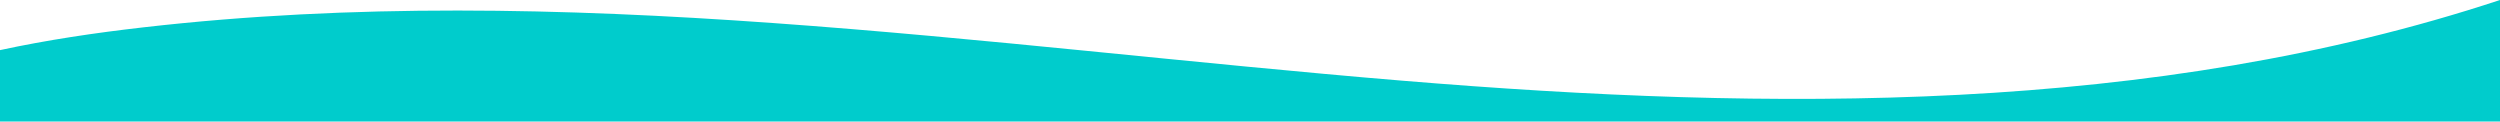 <?xml version="1.0" encoding="UTF-8"?>
<svg id="Layer_2" data-name="Layer 2" xmlns="http://www.w3.org/2000/svg" viewBox="0 0 1440 70">
  <defs>
    <style>
      .cls-1 {
        stroke-width: 0px;
      }
    </style>
  </defs>
  <g id="Background">
    <path class="cls-1" d="M808.39,46.53C566.59,26.53,323.63-11.92,82.58,15.75,54.89,18.92,27.23,23,0,28.87v41.13h1440V0c-200.16,66.07-419.89,64.05-631.61,46.53Z" fill="#00CCCC"/>
  </g>
</svg>